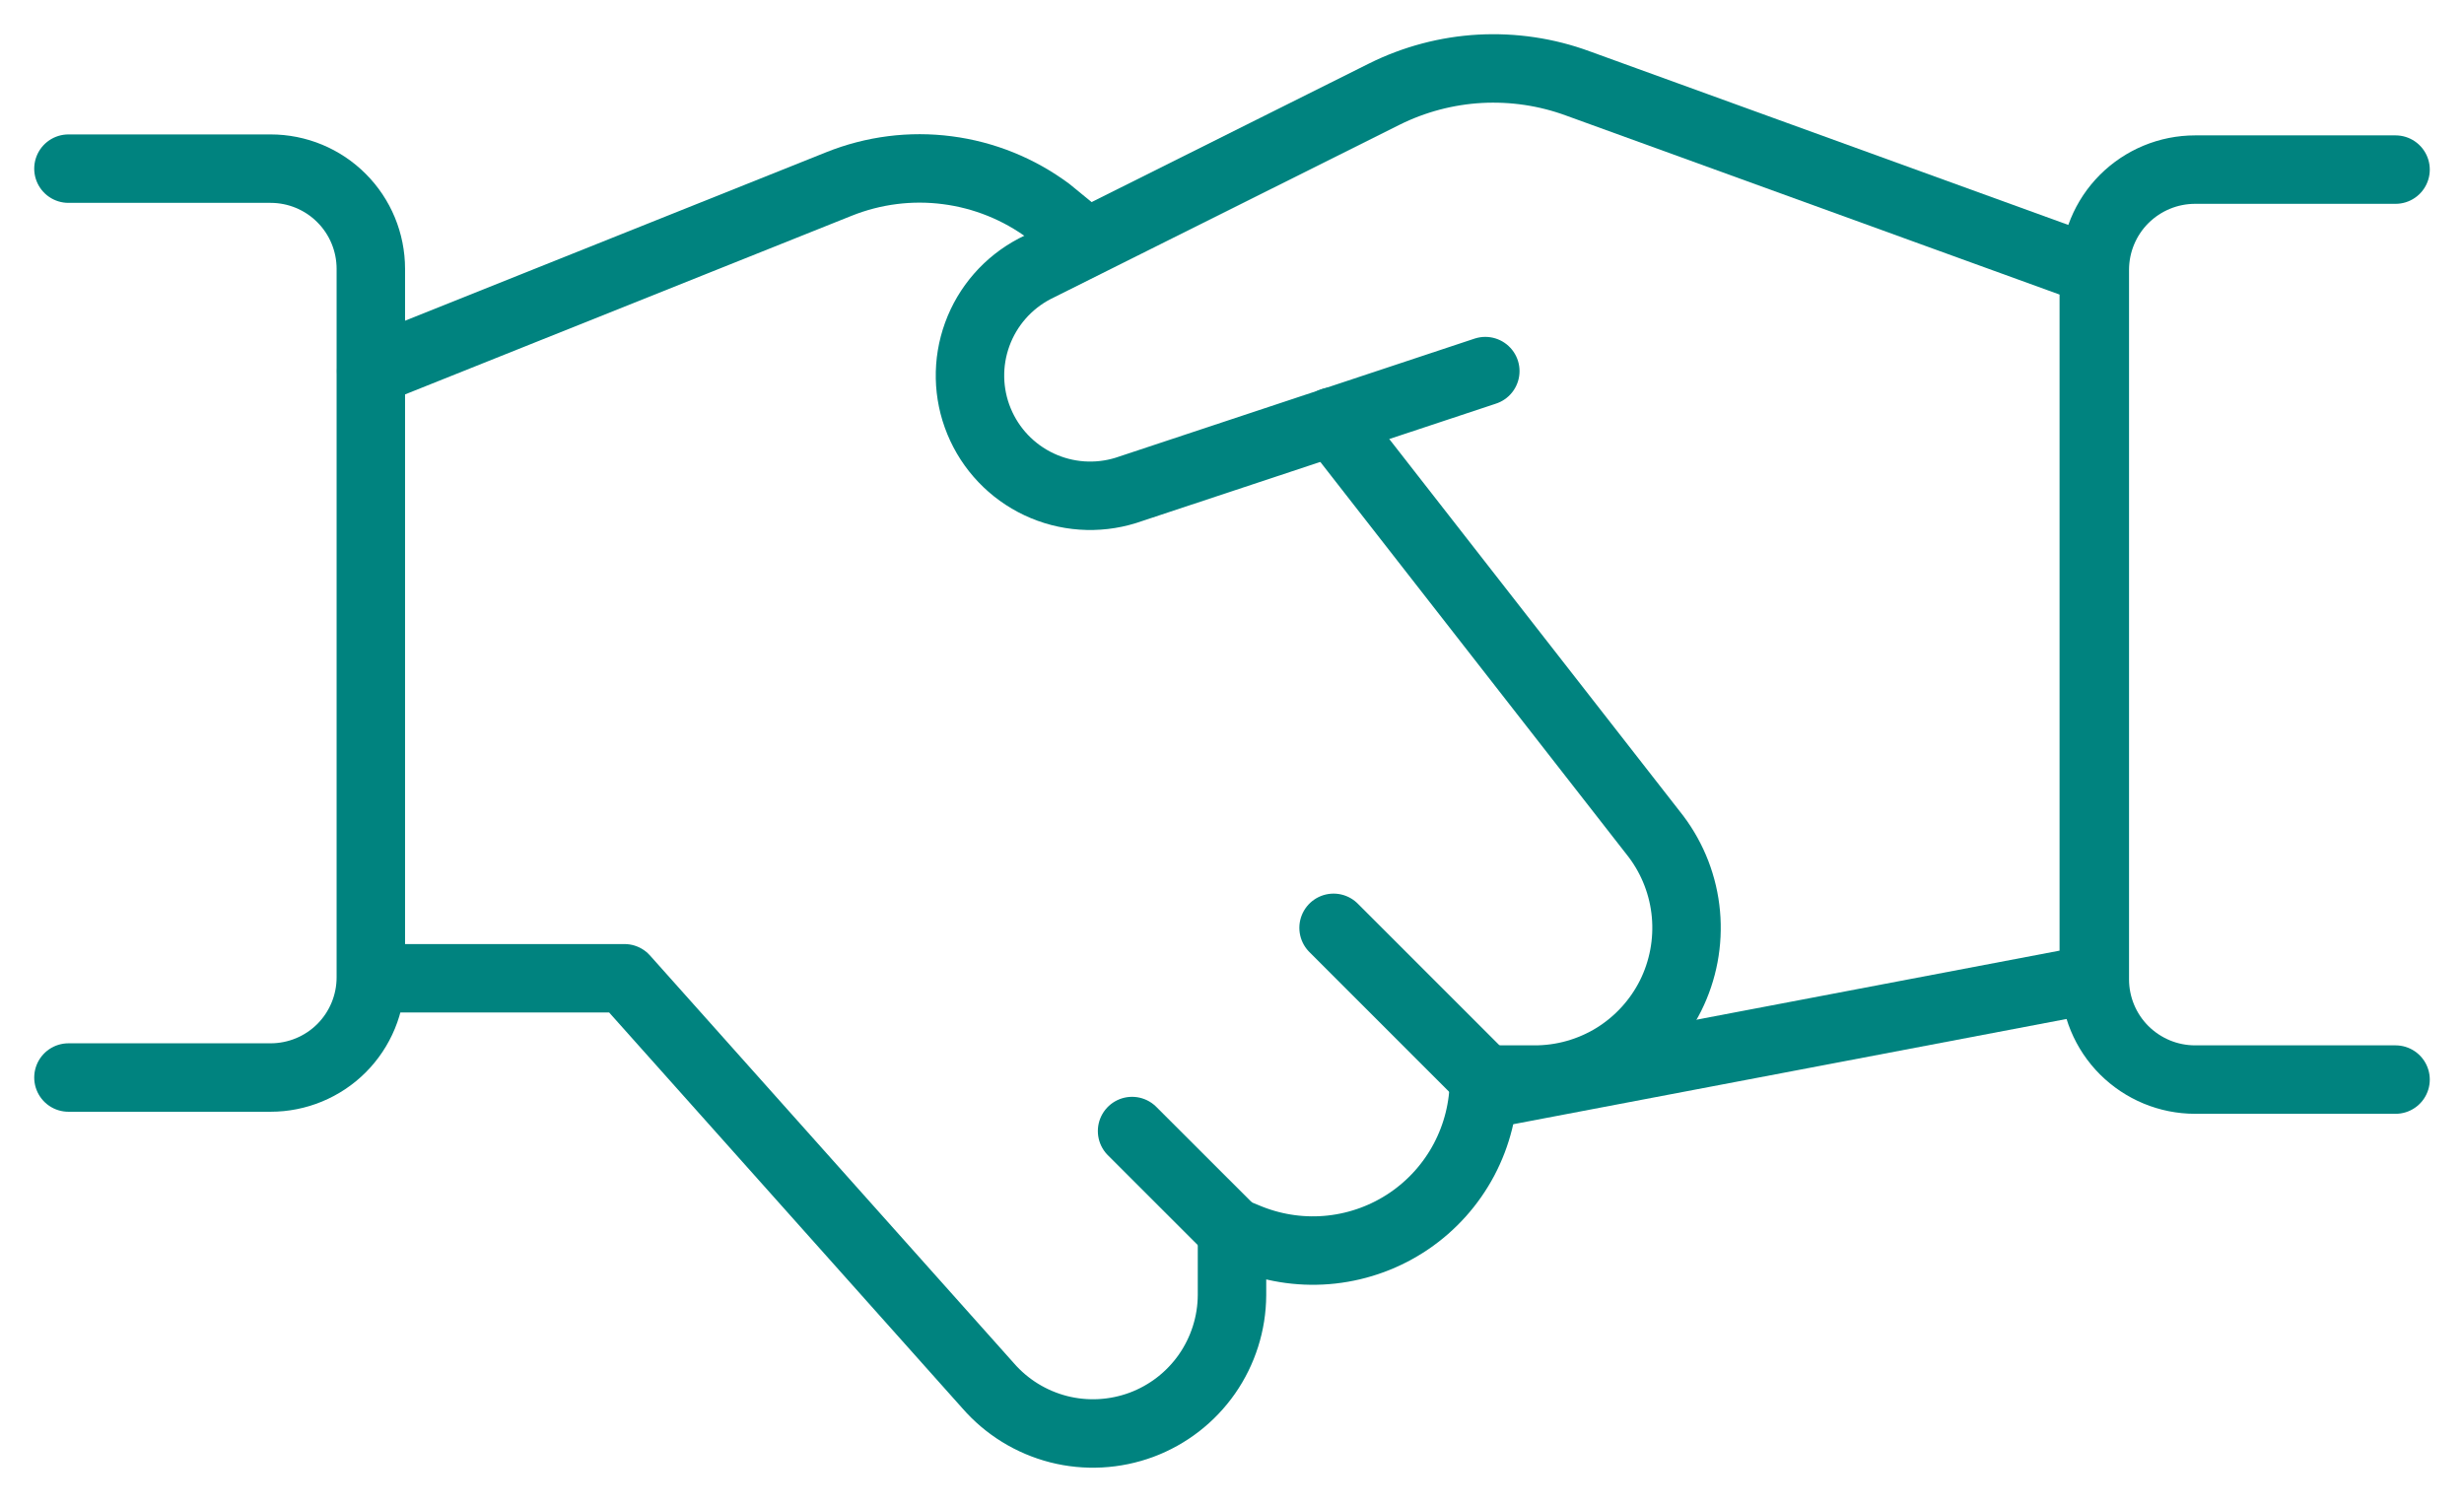 <svg width="36" height="22" viewBox="0 0 36 22" fill="none" xmlns="http://www.w3.org/2000/svg">
<path d="M21.701 5.422L16.448 7.165C16.029 7.295 15.576 7.263 15.18 7.076C14.783 6.889 14.471 6.561 14.304 6.155C14.137 5.75 14.128 5.297 14.278 4.885C14.428 4.473 14.726 4.132 15.115 3.928L20.226 1.375C20.662 1.158 21.138 1.032 21.624 1.005C22.11 0.979 22.596 1.051 23.053 1.219L30.591 3.953V14.303L21.711 15.992" stroke="#00837F" stroke-linecap="round" stroke-linejoin="round"/>
<path d="M5.433 14.293H9.124L14.436 20.245C14.707 20.557 15.066 20.778 15.467 20.881C15.867 20.983 16.289 20.96 16.676 20.817C17.063 20.673 17.397 20.415 17.634 20.076C17.87 19.737 17.998 19.335 18 18.922V17.989L18.264 18.097C18.643 18.246 19.052 18.301 19.457 18.256C19.862 18.211 20.25 18.068 20.587 17.839C20.924 17.61 21.2 17.302 21.391 16.941C21.581 16.581 21.681 16.18 21.681 15.773H22.419C22.831 15.774 23.235 15.66 23.587 15.444C23.938 15.227 24.222 14.917 24.407 14.549C24.591 14.18 24.669 13.767 24.632 13.356C24.595 12.945 24.444 12.553 24.196 12.223L19.465 6.16" stroke="#00837F" stroke-linecap="round" stroke-linejoin="round"/>
<path d="M15.862 3.528L15.32 3.084C14.886 2.762 14.377 2.556 13.841 2.487C13.305 2.417 12.76 2.487 12.258 2.688L5.423 5.422" stroke="#00837F" stroke-linecap="round" stroke-linejoin="round"/>
<path d="M1 2.464H3.954C4.342 2.464 4.715 2.618 4.989 2.893C5.264 3.167 5.418 3.54 5.418 3.928V14.279C5.418 14.667 5.264 15.04 4.989 15.315C4.715 15.589 4.342 15.743 3.954 15.743H1" stroke="#00837F" stroke-linecap="round" stroke-linejoin="round"/>
<path d="M35 15.773H32.071C31.682 15.773 31.31 15.618 31.035 15.344C30.76 15.069 30.606 14.697 30.606 14.308V3.943C30.606 3.555 30.76 3.182 31.035 2.907C31.31 2.633 31.682 2.478 32.071 2.478H35" stroke="#00837F" stroke-linecap="round" stroke-linejoin="round"/>
<path d="M18.005 17.989L16.54 16.525" stroke="#00837F" stroke-linecap="round" stroke-linejoin="round"/>
<path d="M19.484 13.556L21.701 15.773" stroke="#00837F" stroke-linecap="round" stroke-linejoin="round"/>
</svg>
